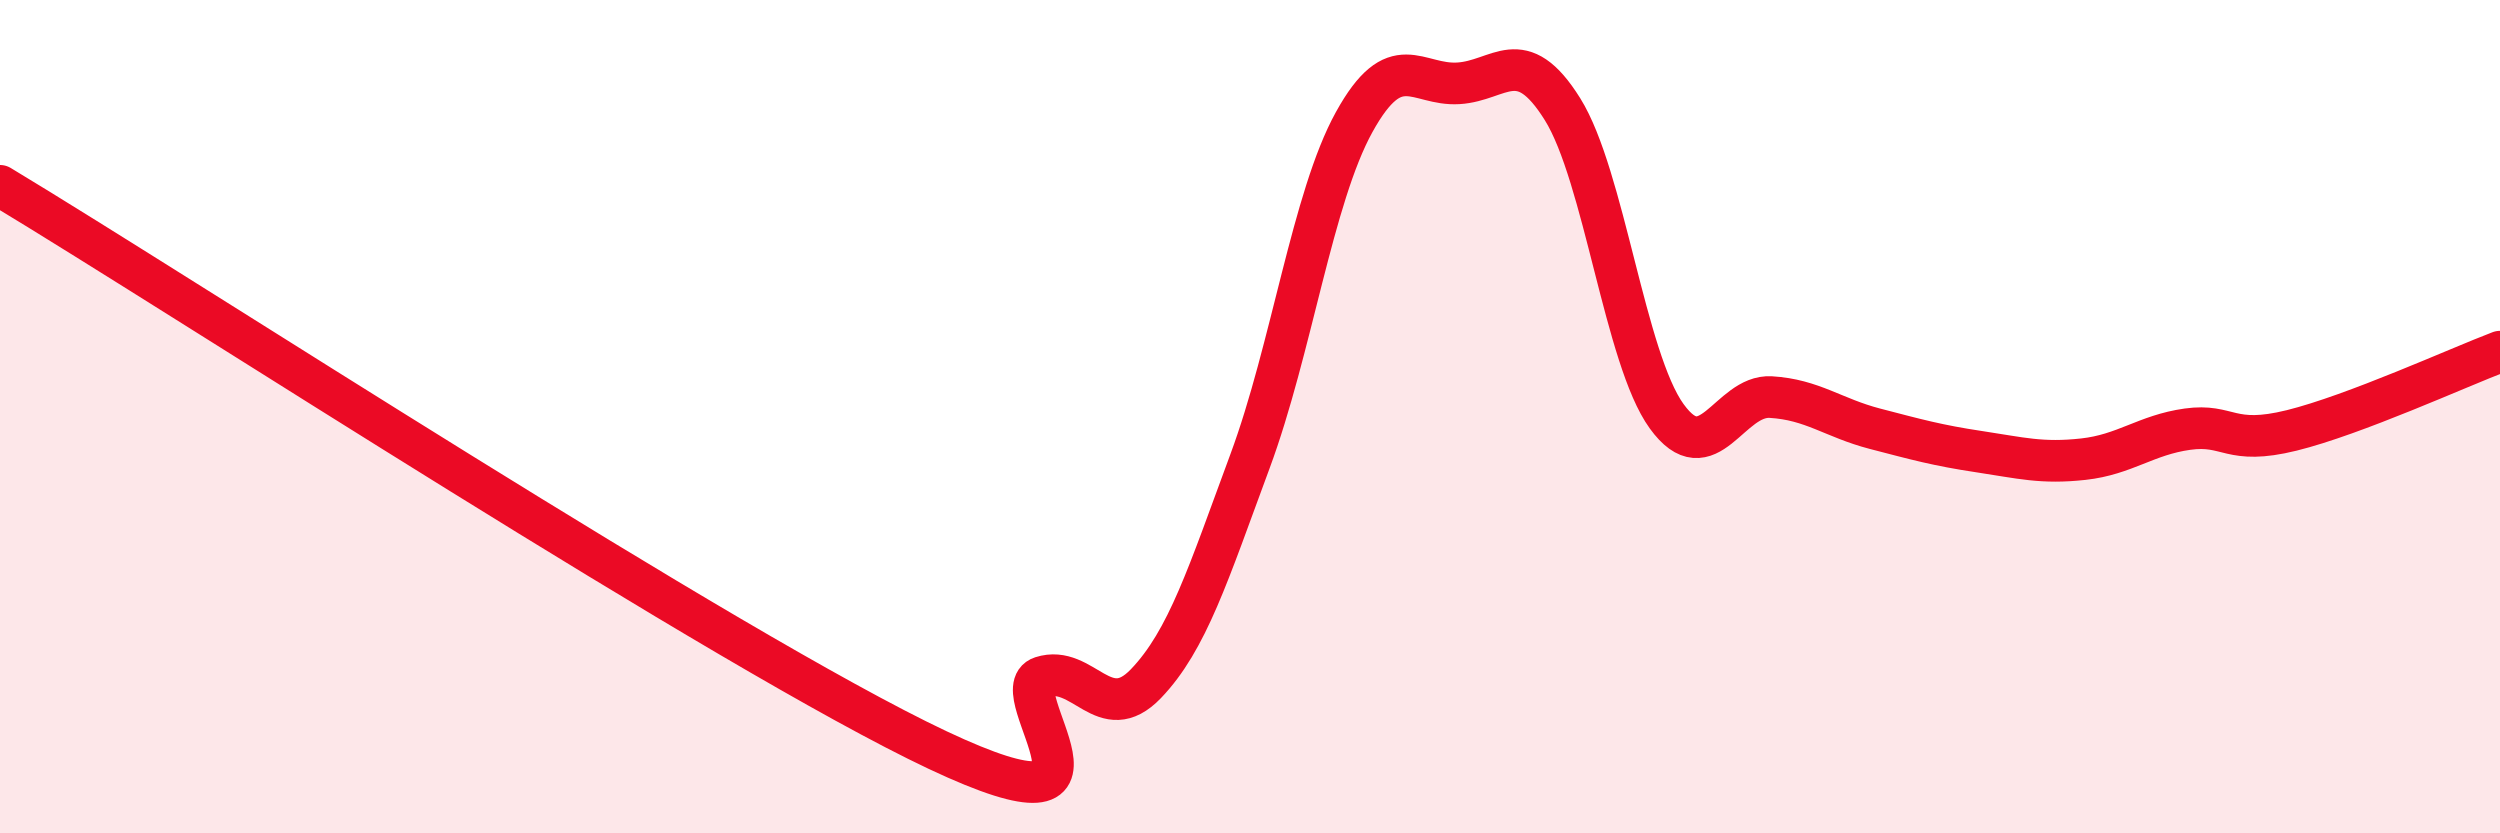 
    <svg width="60" height="20" viewBox="0 0 60 20" xmlns="http://www.w3.org/2000/svg">
      <path
        d="M 0,4.46 C 4.5,7.17 17.5,15.64 22.5,18 C 27.5,20.36 24,16.57 25,16.25 C 26,15.93 26.5,17.45 27.5,16.41 C 28.5,15.37 29,13.77 30,11.07 C 31,8.37 31.5,4.74 32.5,2.93 C 33.5,1.12 34,2.06 35,2 C 36,1.94 36.5,1.02 37.5,2.62 C 38.5,4.22 39,8.61 40,9.99 C 41,11.37 41.5,9.47 42.5,9.53 C 43.5,9.59 44,10.03 45,10.29 C 46,10.55 46.5,10.69 47.5,10.84 C 48.5,10.99 49,11.13 50,11.02 C 51,10.91 51.5,10.44 52.5,10.3 C 53.5,10.16 53.5,10.7 55,10.33 C 56.5,9.96 59,8.82 60,8.44L60 20L0 20Z"
        fill="#EB0A25"
        opacity="0.1"
        stroke-linecap="round"
        stroke-linejoin="round"
      />
      <path
        d="M 0,4.46 C 4.5,7.17 17.5,15.64 22.5,18 C 27.5,20.36 24,16.57 25,16.25 C 26,15.93 26.5,17.45 27.5,16.41 C 28.5,15.37 29,13.77 30,11.07 C 31,8.37 31.5,4.74 32.5,2.93 C 33.5,1.12 34,2.06 35,2 C 36,1.94 36.5,1.02 37.5,2.62 C 38.5,4.22 39,8.61 40,9.99 C 41,11.37 41.5,9.47 42.5,9.53 C 43.5,9.59 44,10.03 45,10.29 C 46,10.55 46.5,10.69 47.5,10.84 C 48.5,10.99 49,11.13 50,11.02 C 51,10.91 51.5,10.44 52.5,10.3 C 53.5,10.16 53.5,10.7 55,10.33 C 56.5,9.96 59,8.82 60,8.44"
        stroke="#EB0A25"
        stroke-width="1"
        fill="none"
        stroke-linecap="round"
        stroke-linejoin="round"
      />
    </svg>
  
